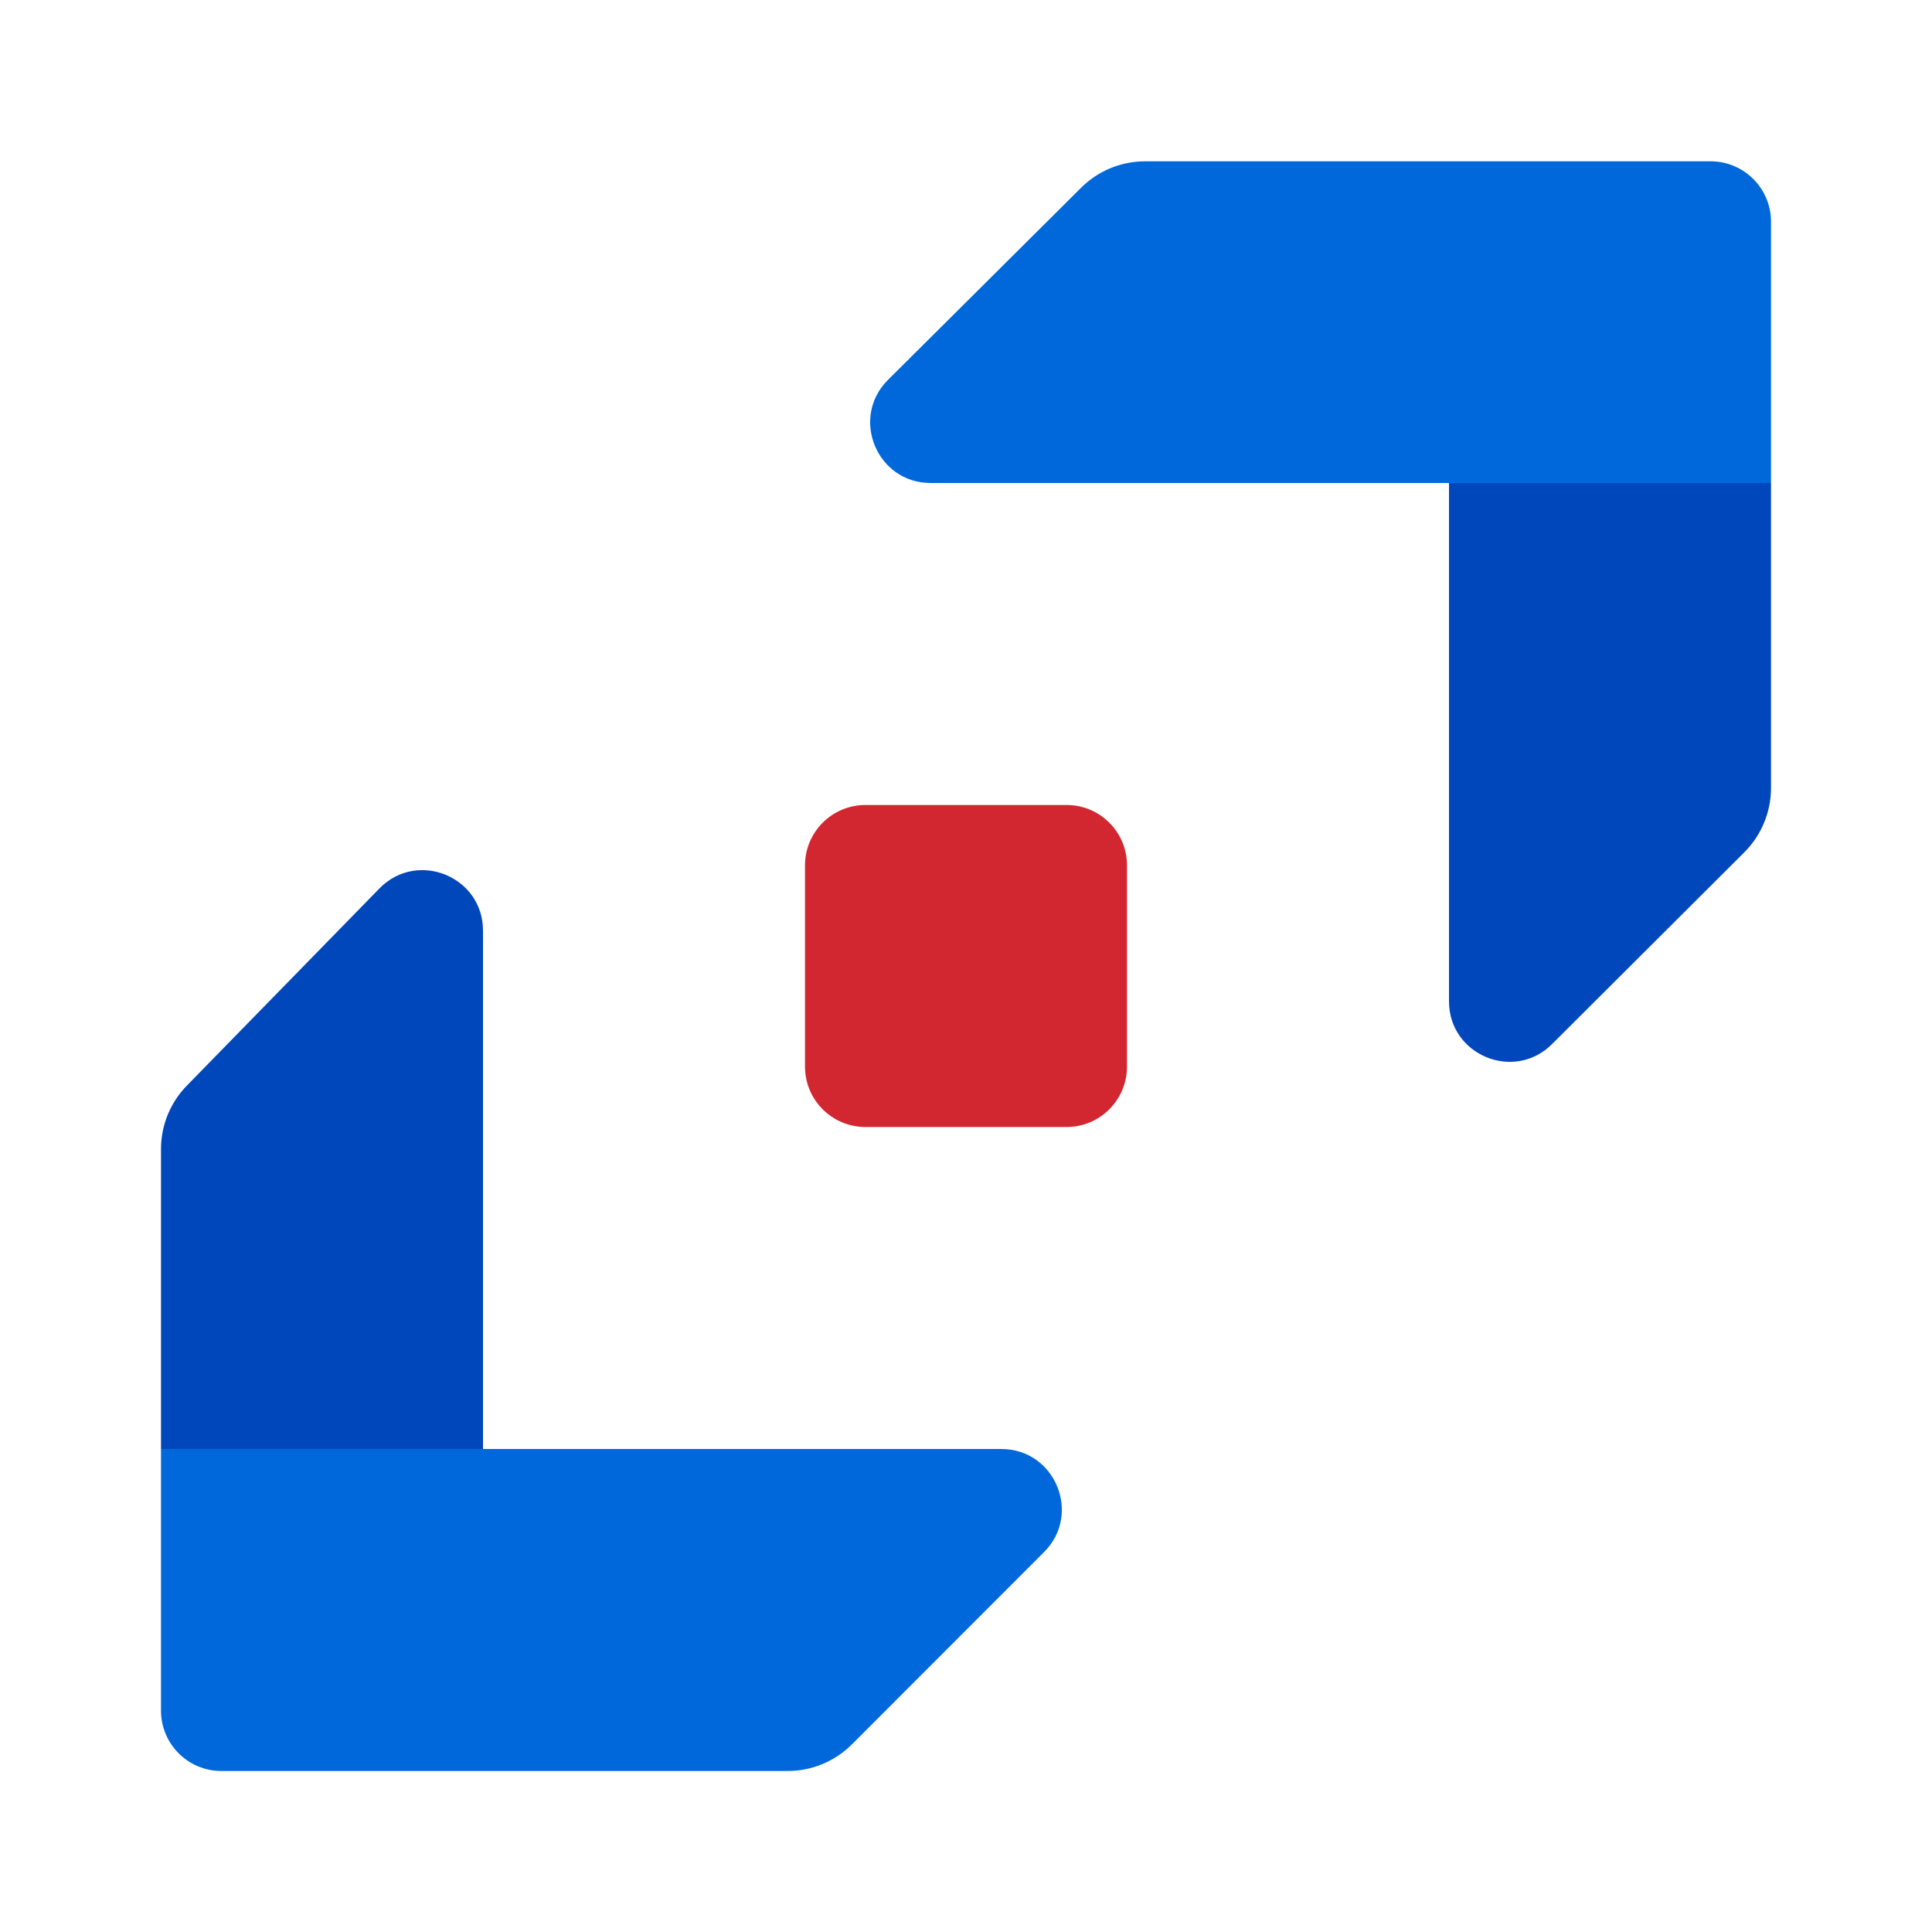 <?xml version="1.0"?>
<svg xmlns="http://www.w3.org/2000/svg" width="24" height="24" viewBox="0 0 24 24" fill="none">
<path d="M22 6V9.789C22 10.087 21.881 10.374 21.671 10.585L19.28 12.97C18.808 13.442 18 13.107 18 12.439V6L22 6Z" fill="#0047BB"/>
<path d="M14.225 2.004H21.25C21.664 2.004 22 2.34 22 2.754V6L11.561 6C10.893 6 10.558 5.192 11.03 4.72L13.429 2.333C13.64 2.122 13.926 2.004 14.225 2.004Z" fill="#0068DA"/>
<path d="M2 18V14.273C2 13.975 2.119 13.689 2.329 13.478L4.72 11.03C5.192 10.558 6 10.892 6 11.56V18H2Z" fill="#0047BB"/>
<path d="M9.785 22H2.75C2.336 22 2 21.664 2 21.25V18H12.439C13.107 18 13.442 18.808 12.97 19.28L10.581 21.671C10.37 21.881 10.084 22 9.785 22Z" fill="#0068DA"/>
<path d="M10.75 10C10.336 10 10 10.336 10 10.75V13.25C10 13.664 10.336 14 10.75 14H13.25C13.664 14 14 13.664 14 13.25V10.75C14 10.336 13.664 10 13.25 10H10.75Z" fill="#D22730"/>
</svg>
